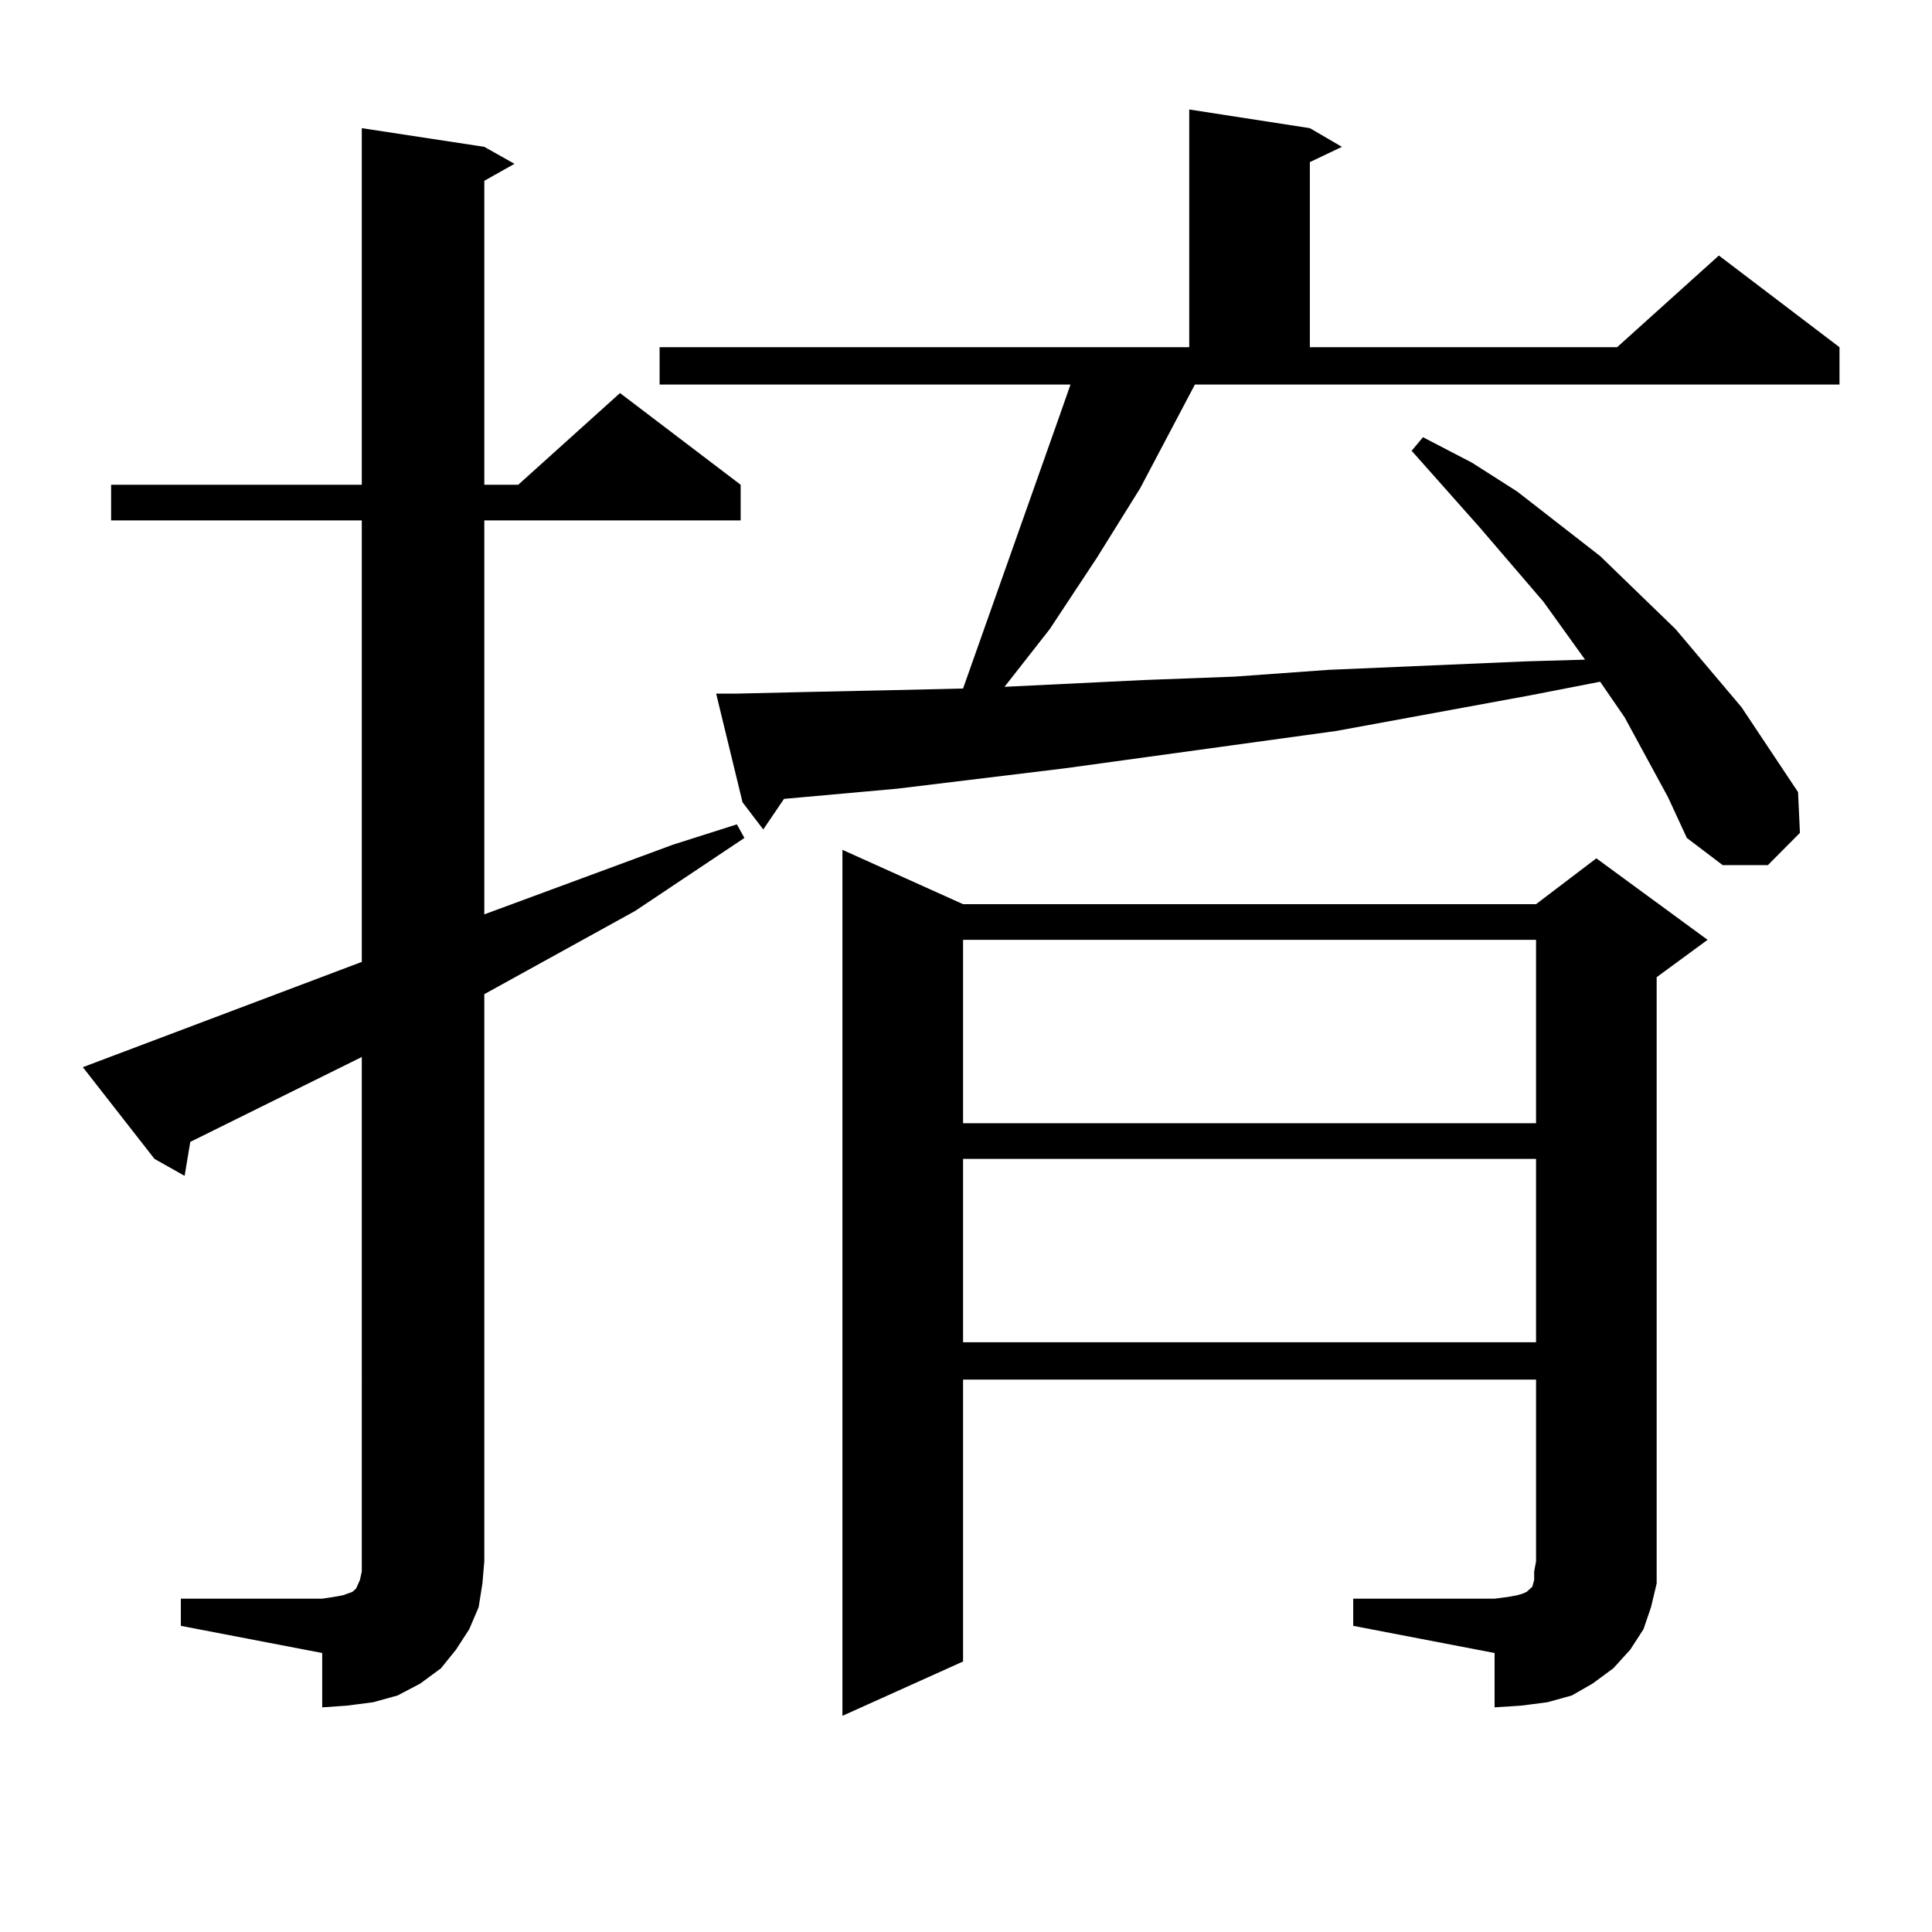 <?xml version="1.0" encoding="utf-8"?>
<!-- Generator: Adobe Illustrator 16.0.0, SVG Export Plug-In . SVG Version: 6.00 Build 0)  -->
<!DOCTYPE svg PUBLIC "-//W3C//DTD SVG 1.1//EN" "http://www.w3.org/Graphics/SVG/1.1/DTD/svg11.dtd">
<svg version="1.1" id="图层_1" xmlns="http://www.w3.org/2000/svg" xmlns:xlink="http://www.w3.org/1999/xlink" x="0px" y="0px"
	 width="1000px" height="1000px" viewBox="0 0 1000 1000" enable-background="new 0 0 1000 1000" xml:space="preserve">
<path d="M93.607,827.469h73.169l5.854-0.879l4.878-0.879l4.878-1.758l1.951-1.758l1.951-4.395l0.976-4.395v-5.273V547.098
	l-88.778,43.945l-2.927,17.578l-15.609-8.789l-37.072-47.461l144.387-54.492V269.363H57.511v-18.457h129.753V66.336l63.413,9.668
	l15.609,8.789l-15.609,8.789v157.324h17.561l52.682-47.461l62.438,47.461v18.457h-132.68V473.27l97.559-36.035l33.17-10.547
	l3.902,7.031l-56.584,37.793l-78.047,43.066v293.555l-0.976,11.426l-1.951,12.305l-4.878,11.426l-6.829,10.547l-7.805,9.668
	l-10.731,7.91l-11.707,6.152l-12.683,3.516l-13.658,1.758l-12.683,0.879v-28.125l-73.169-14.063V827.469z M618.473,199.051
	l-28.292,53.613l-22.438,36.035l-24.39,36.914l-23.414,29.883l72.193-3.516l46.828-1.758l48.779-3.516l102.437-4.395l30.243-0.879
	l-21.463-29.883l-33.17-38.672l-35.121-39.551l5.854-7.031l25.365,13.184l23.414,14.941l42.926,33.398l39.023,37.793l34.146,40.43
	l29.268,43.945l0.976,21.094l-16.585,16.699h-23.414l-18.536-14.063l-9.756-21.094l-22.438-41.309l-12.683-18.457l-36.097,7.031
	l-100.485,18.457l-140.484,19.336L464.33,408.23l-58.535,5.273l-10.731,15.82l-10.731-14.063l-13.658-56.25h10.731l38.048-0.879
	l40.975-0.879l38.048-0.879L548.23,215.75l5.854-16.699H341.406v-19.336h274.14V56.668l62.438,9.668l16.585,9.668l-16.585,7.91
	v95.801h159.021l52.682-47.461l62.438,47.461v19.336H618.473z M700.422,827.469h73.169l6.829-0.879l4.878-0.879l2.927-0.879
	l1.951-0.879l0.976-0.879l0.976-0.879l0.976-0.879l0.976-3.516v-4.395l0.976-5.273V714.09H498.476v145.898l-62.438,28.125V439.871
	l62.438,28.125h296.578l31.219-23.73l57.56,42.188l-26.341,19.336v302.344v11.426l-2.927,12.305l-3.902,11.426l-6.829,10.547
	l-8.78,9.668l-10.731,7.91l-10.731,6.152l-12.683,3.516l-13.658,1.758l-13.658,0.879v-28.125l-73.169-14.063V827.469z
	 M498.476,486.453v94.922h296.578v-94.922H498.476z M498.476,599.832v94.922h296.578v-94.922H498.476z"/>
</svg>
